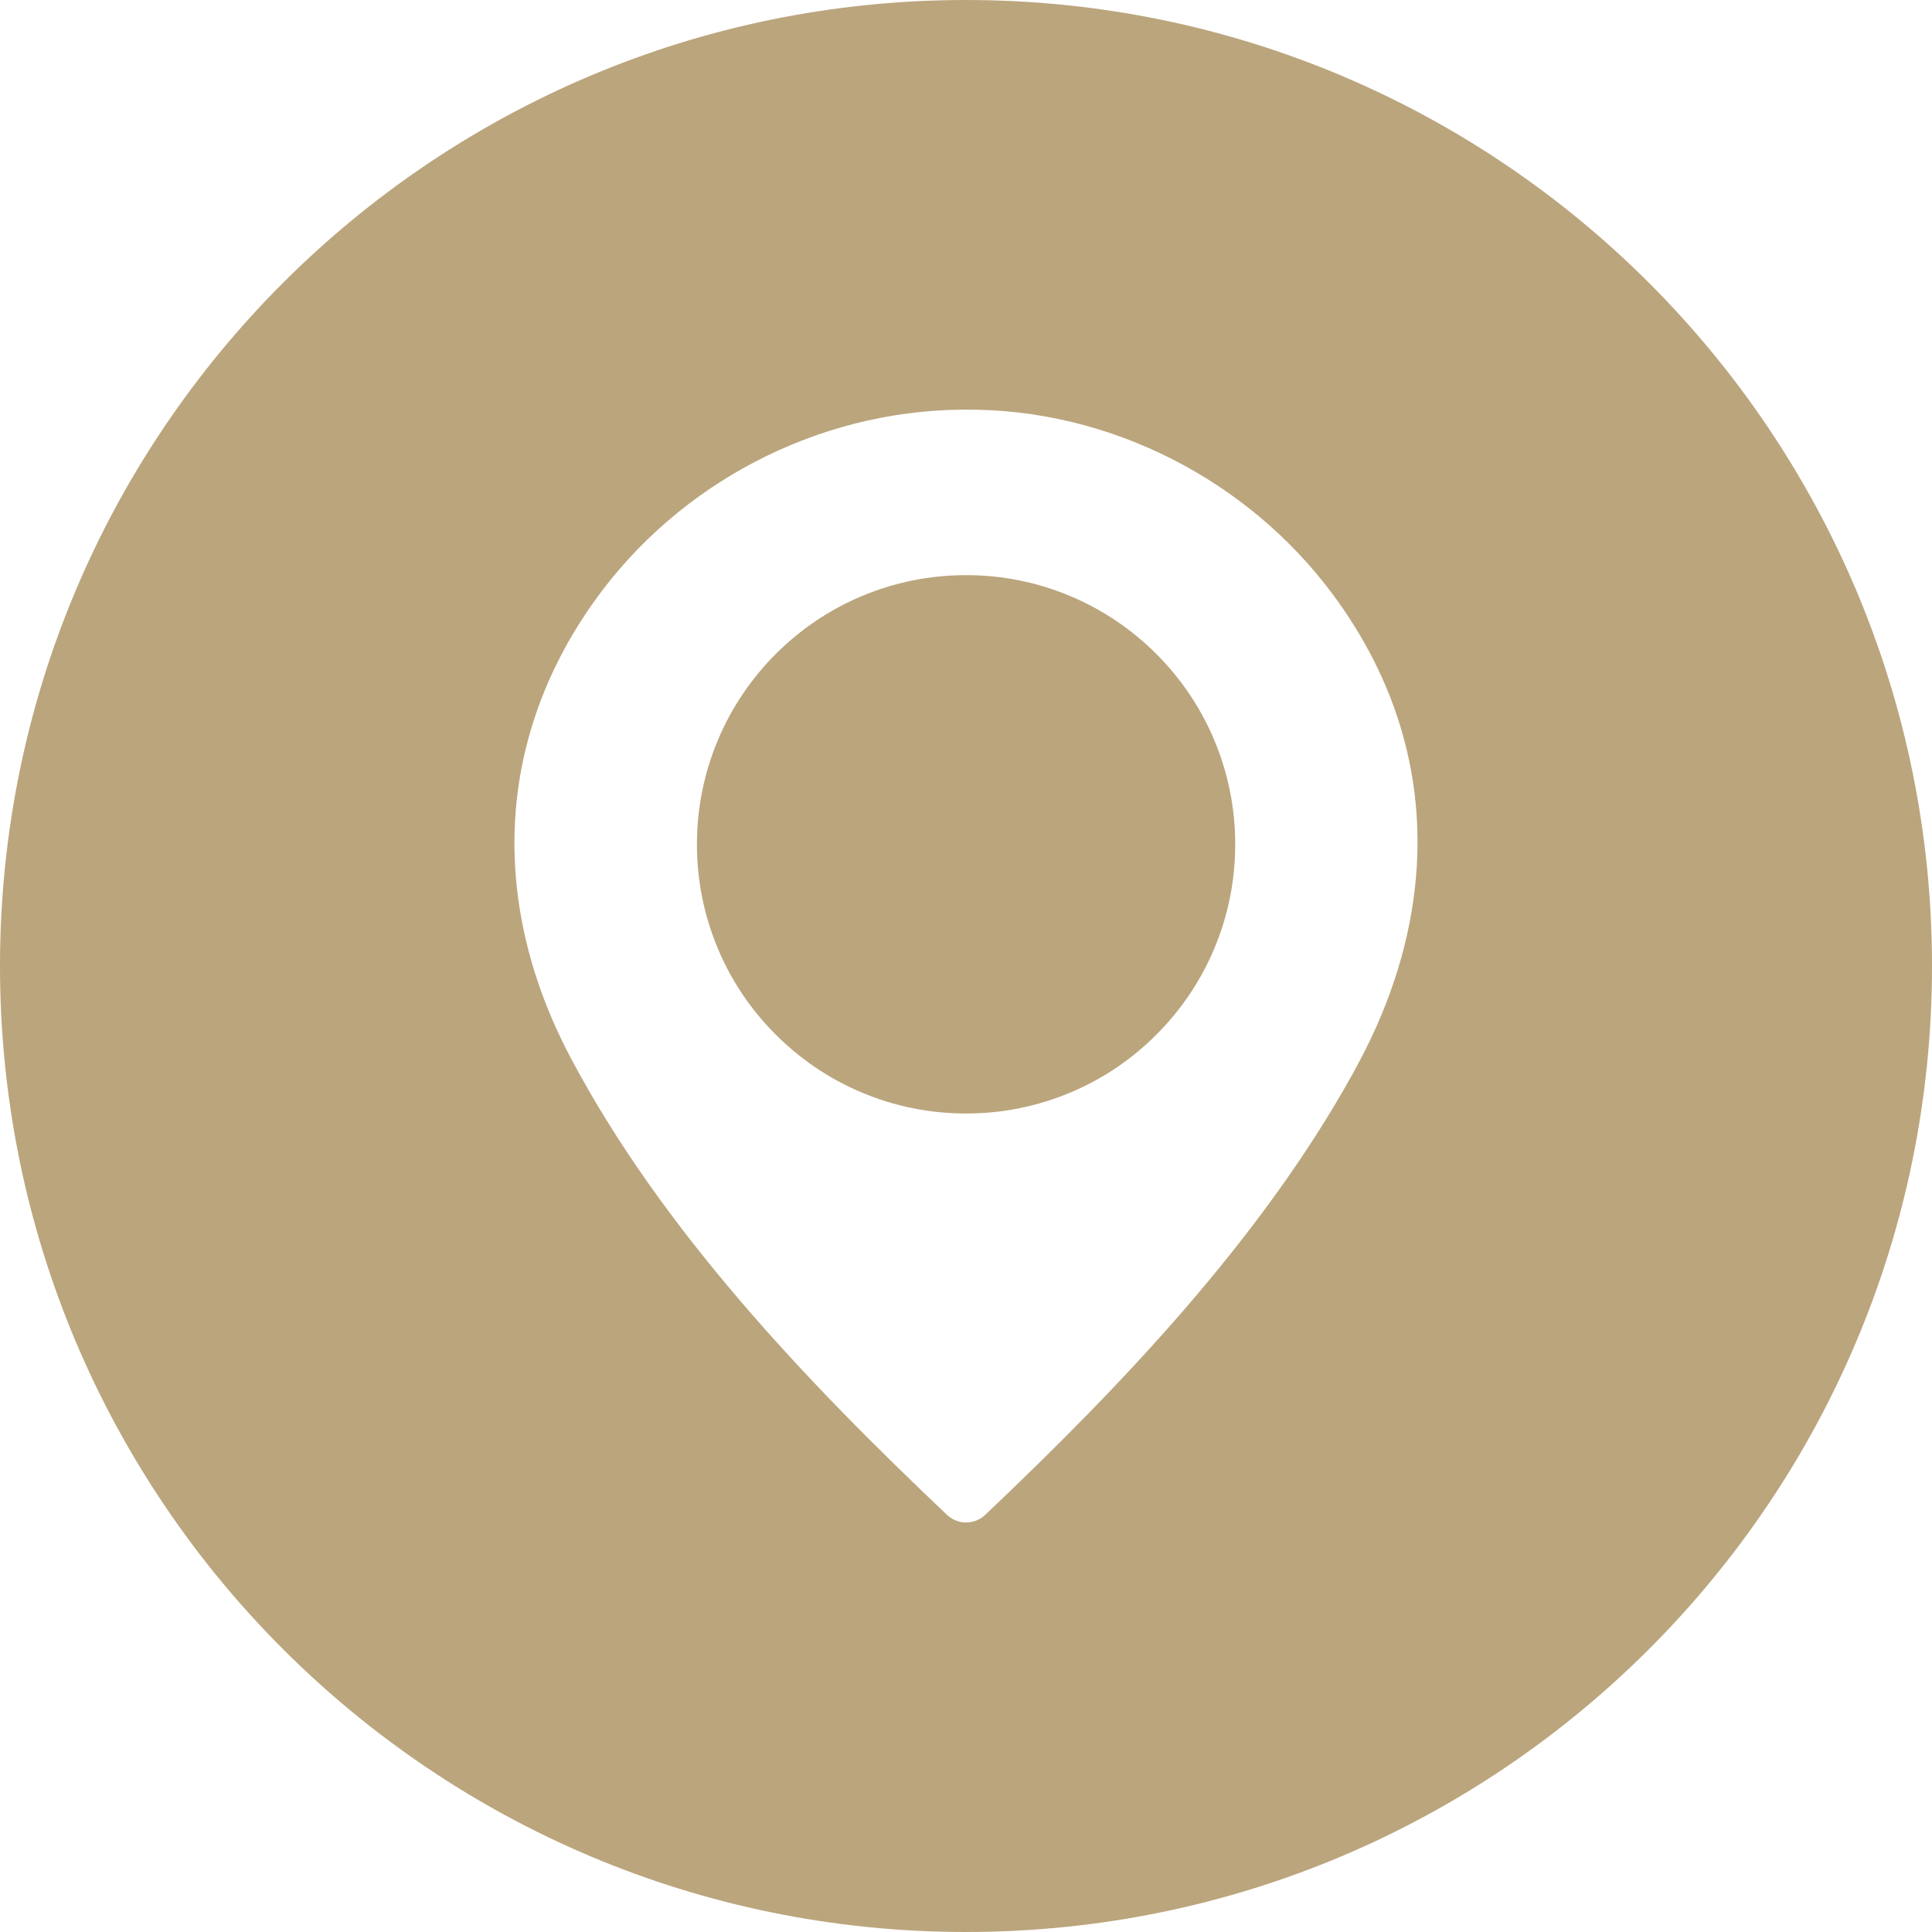 <?xml version="1.0" encoding="UTF-8"?> <svg xmlns="http://www.w3.org/2000/svg" id="Layer_1" viewBox="0 0 26 26"><defs><style>.cls-1{fill:#bba57d;}</style></defs><path class="cls-1" d="M15.562,8.801c-.333-.332-.72-.594-1.151-.776-.447-.189-.922-.285-1.41-.285s-.963.096-1.41.285c-.432.182-.819.444-1.151.776-.332.333-.594.72-.776,1.152-.189.447-.285.922-.285,1.41s.096.963.285,1.41c.182.432.444.819.776,1.151.333.332.72.594,1.151.776.447.189.922.285,1.41.285s.963-.096,1.41-.285c.432-.182.819-.444,1.151-.776.332-.333.594-.72.776-1.151.189-.447.285-.922.285-1.41s-.096-.963-.285-1.41c-.182-.432-.444-.819-.776-1.152Z"></path><path class="cls-1" d="M13.0 0C5.82 0-0,5.82-0,13s5.82,13,13,13,13-5.82,13-13S20.18 0,13.0 0ZM18.381,14.115c-.057.113-.116.225-.177.336-1.232,2.223-3.111,4.196-4.945,5.935-.144.137-.37.137-.515,0-1.89-1.791-3.831-3.828-5.06-6.143-1.083-2.04-1.038-4.258.317-6.156,1.133-1.585,2.99-2.555,4.939-2.574l.061-0c1.93-.011,3.791.942,4.937,2.488.84,1.133,1.203,2.382,1.129,3.649-.048.823-.28,1.654-.686,2.466Z"></path></svg> 